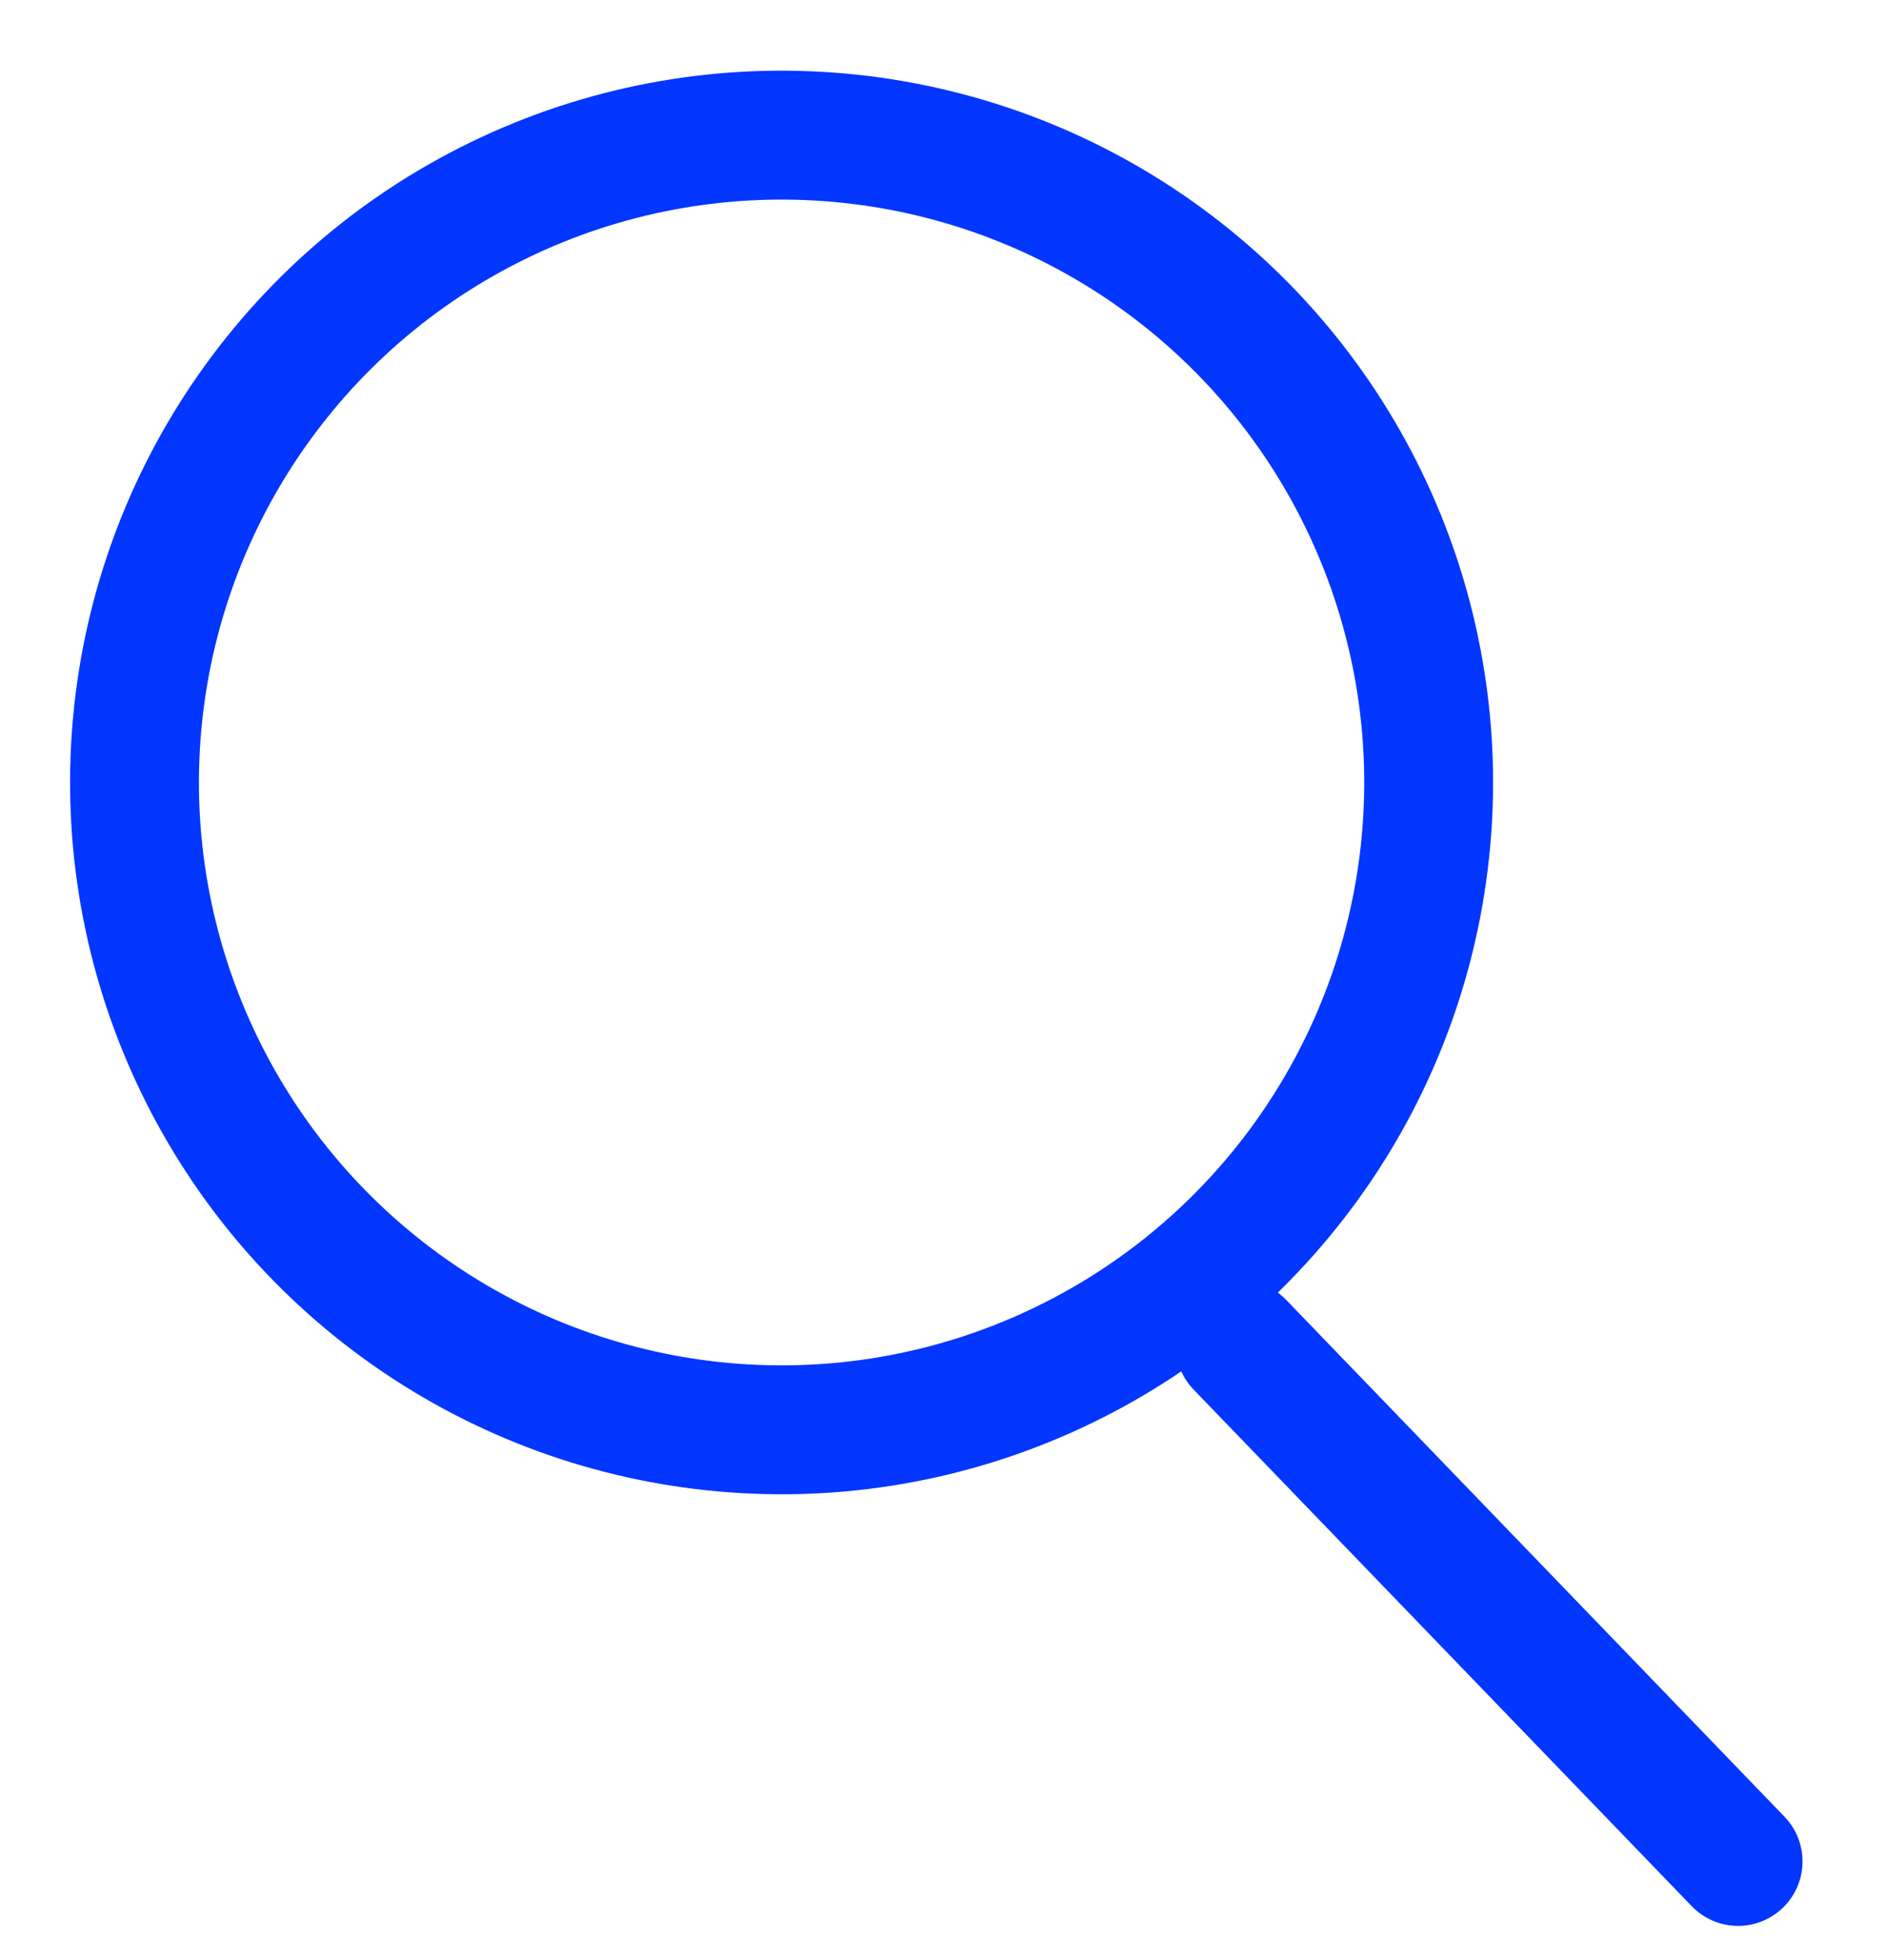 <svg xmlns="http://www.w3.org/2000/svg" width="21.965" height="22.813" viewBox="0 0 21.965 22.813">
  <g id="Group_7439" data-name="Group 7439" transform="matrix(0.995, 0.105, -0.105, 0.995, 2.399, 0.824)">
    <g id="Group_1" data-name="Group 1" transform="translate(0 0)">
      <ellipse id="Ellipse_1" data-name="Ellipse 1" cx="7.532" cy="7.532" rx="7.532" ry="7.532" fill="none" stroke="#0336ff" stroke-linecap="round" stroke-linejoin="round" stroke-miterlimit="10" stroke-width="1.5"/>
    </g>
    <line id="Line_26" data-name="Line 26" x2="6.397" y2="5.369" transform="translate(13.525 13.479)" fill="none" stroke="#0336ff" stroke-linecap="round" stroke-width="1.5"/>
  </g>
</svg>

